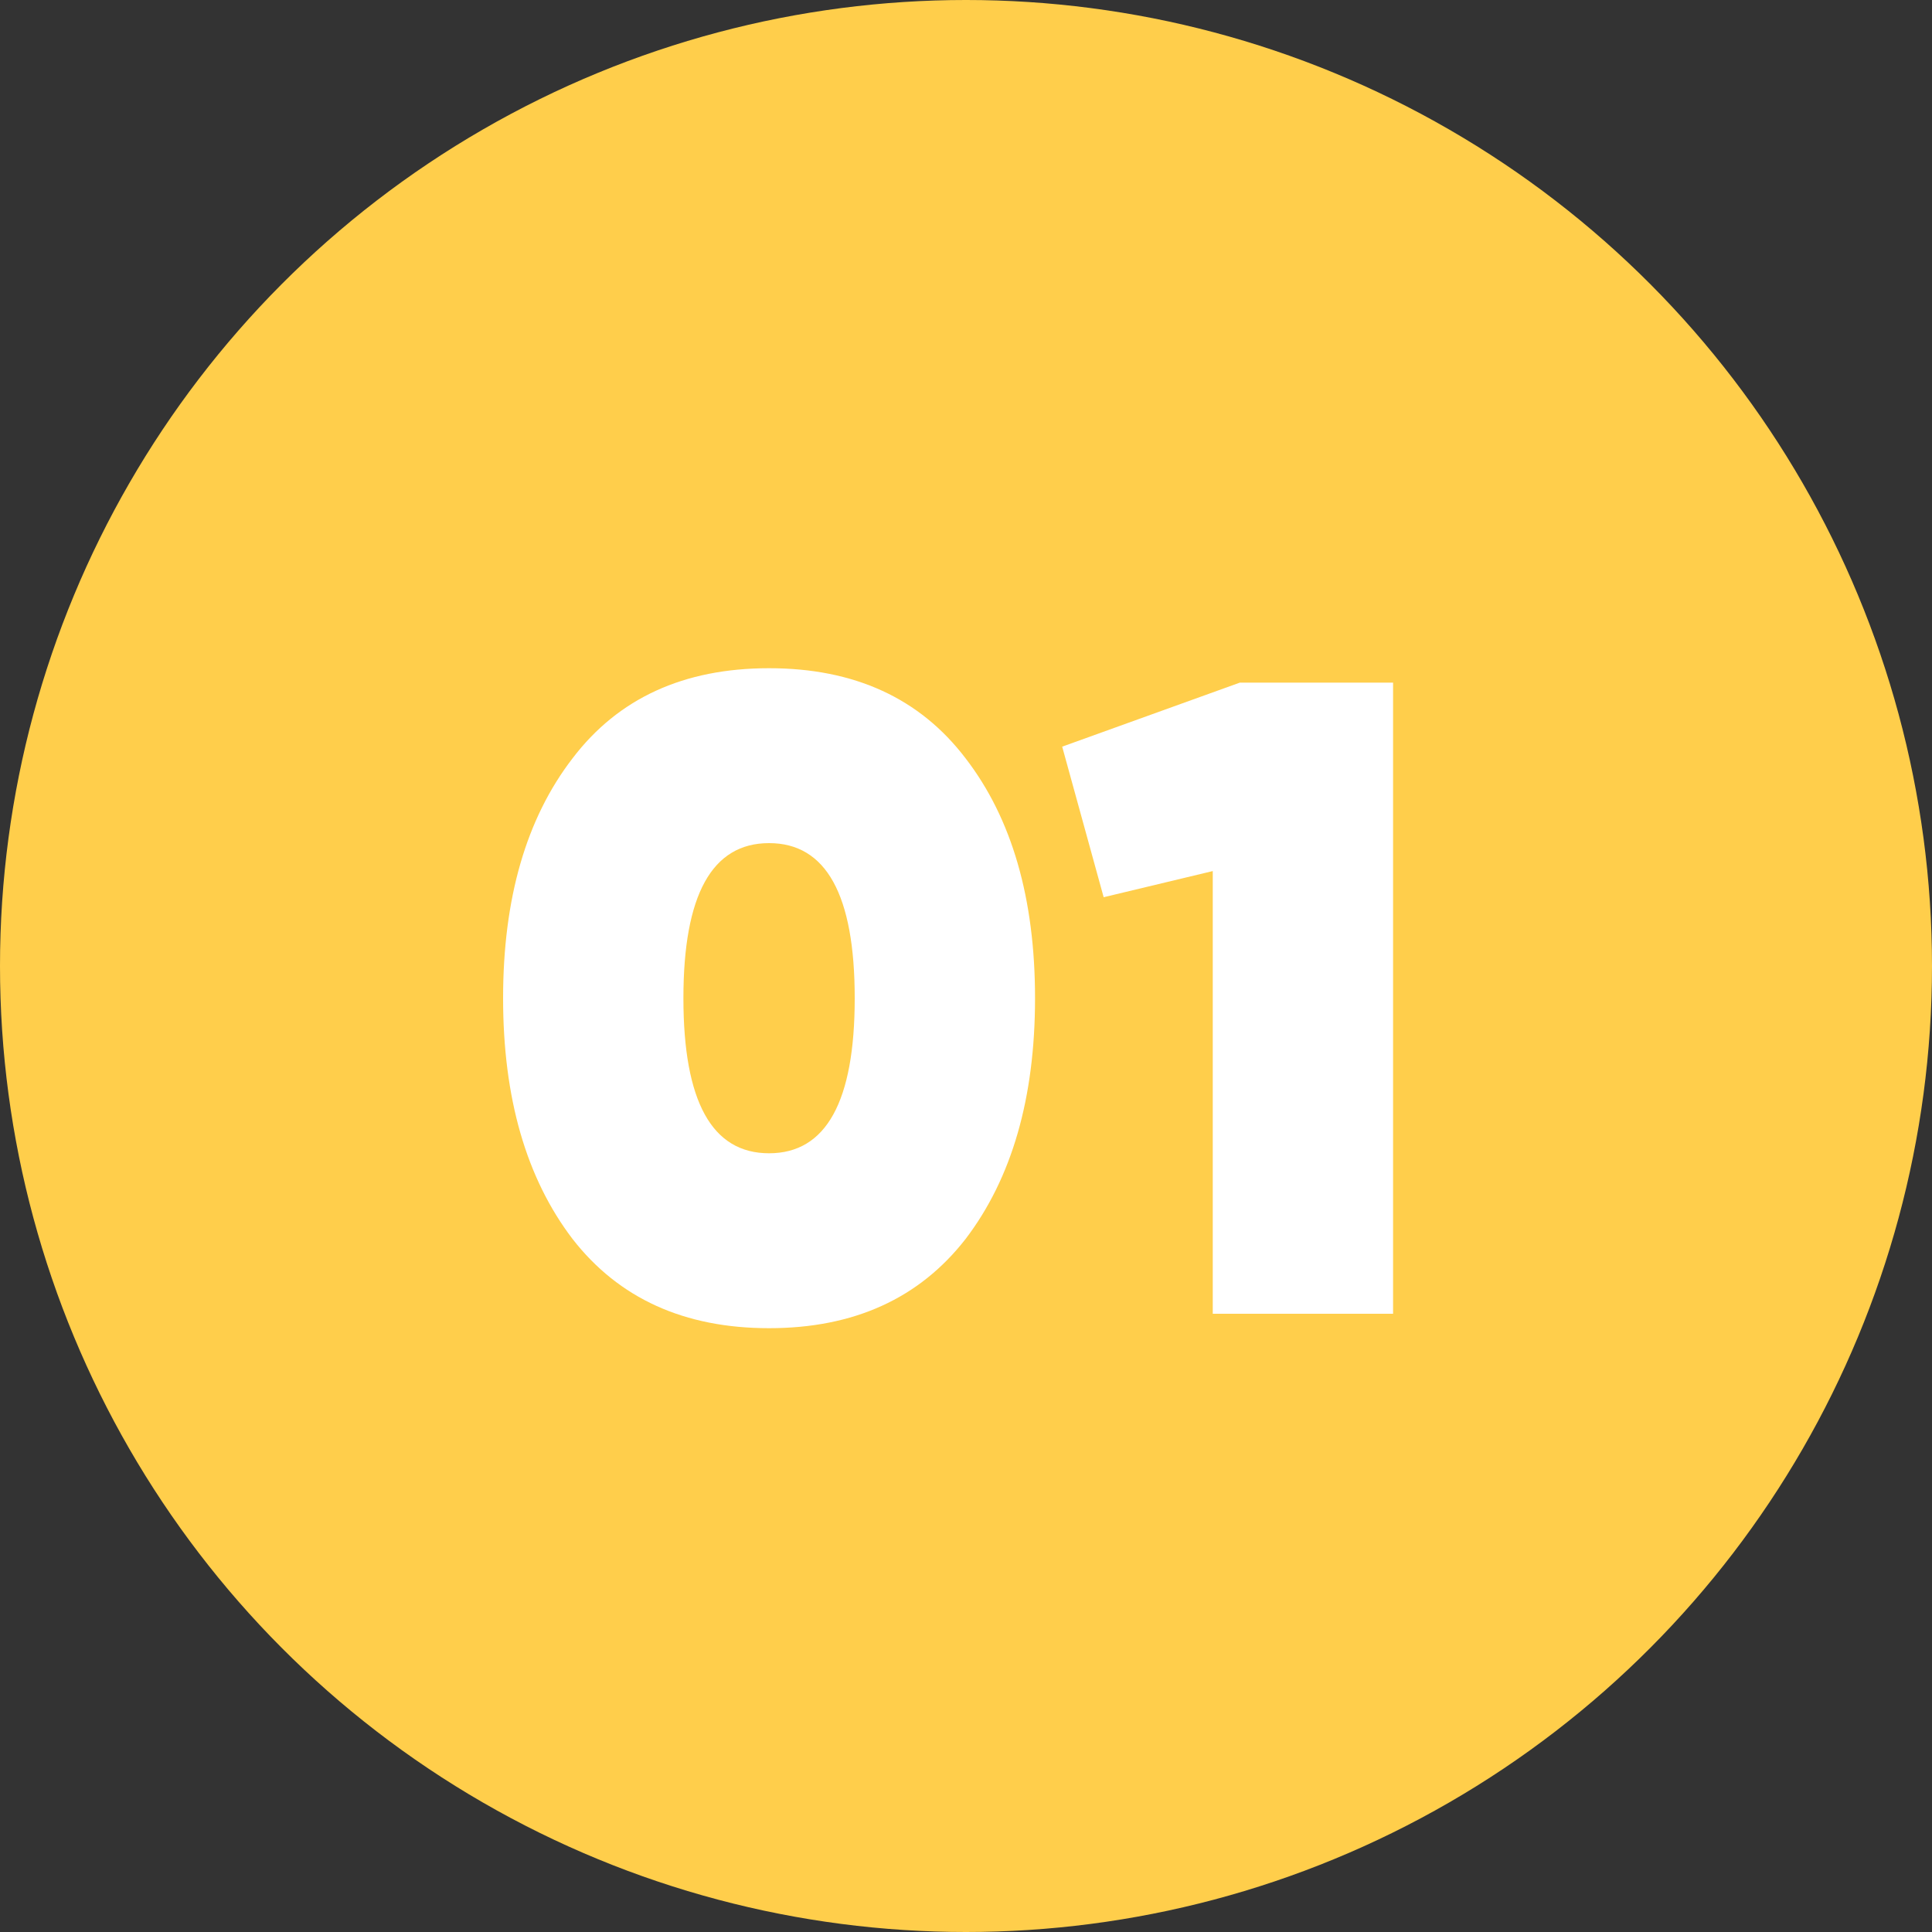 <?xml version="1.0" encoding="UTF-8"?> <svg xmlns="http://www.w3.org/2000/svg" width="75" height="75" viewBox="0 0 75 75" fill="none"><rect x="0" y="0" width="75" height="75" fill="#333333" stroke="none"/> <circle cx="37.5" cy="37.5" r="37.5" fill="#FFCE4B"></circle> <path d="M37.485 48.095C35.688 50.405 33.145 51.56 29.855 51.56C26.565 51.56 24.021 50.405 22.225 48.095C20.428 45.738 19.53 42.623 19.53 38.75C19.53 34.877 20.428 31.773 22.225 29.44C23.998 27.107 26.541 25.94 29.855 25.94C33.168 25.94 35.711 27.107 37.485 29.44C39.281 31.773 40.18 34.877 40.18 38.75C40.18 42.623 39.281 45.738 37.485 48.095ZM29.855 32.73C27.638 32.73 26.53 34.737 26.53 38.75C26.53 42.763 27.638 44.77 29.855 44.77C32.071 44.77 33.18 42.763 33.18 38.75C33.18 34.737 32.071 32.73 29.855 32.73ZM41.234 28.985L48.129 26.5H54.079V51H47.079V33.815L42.844 34.83L41.234 28.985Z" fill="white"></path> </svg> 